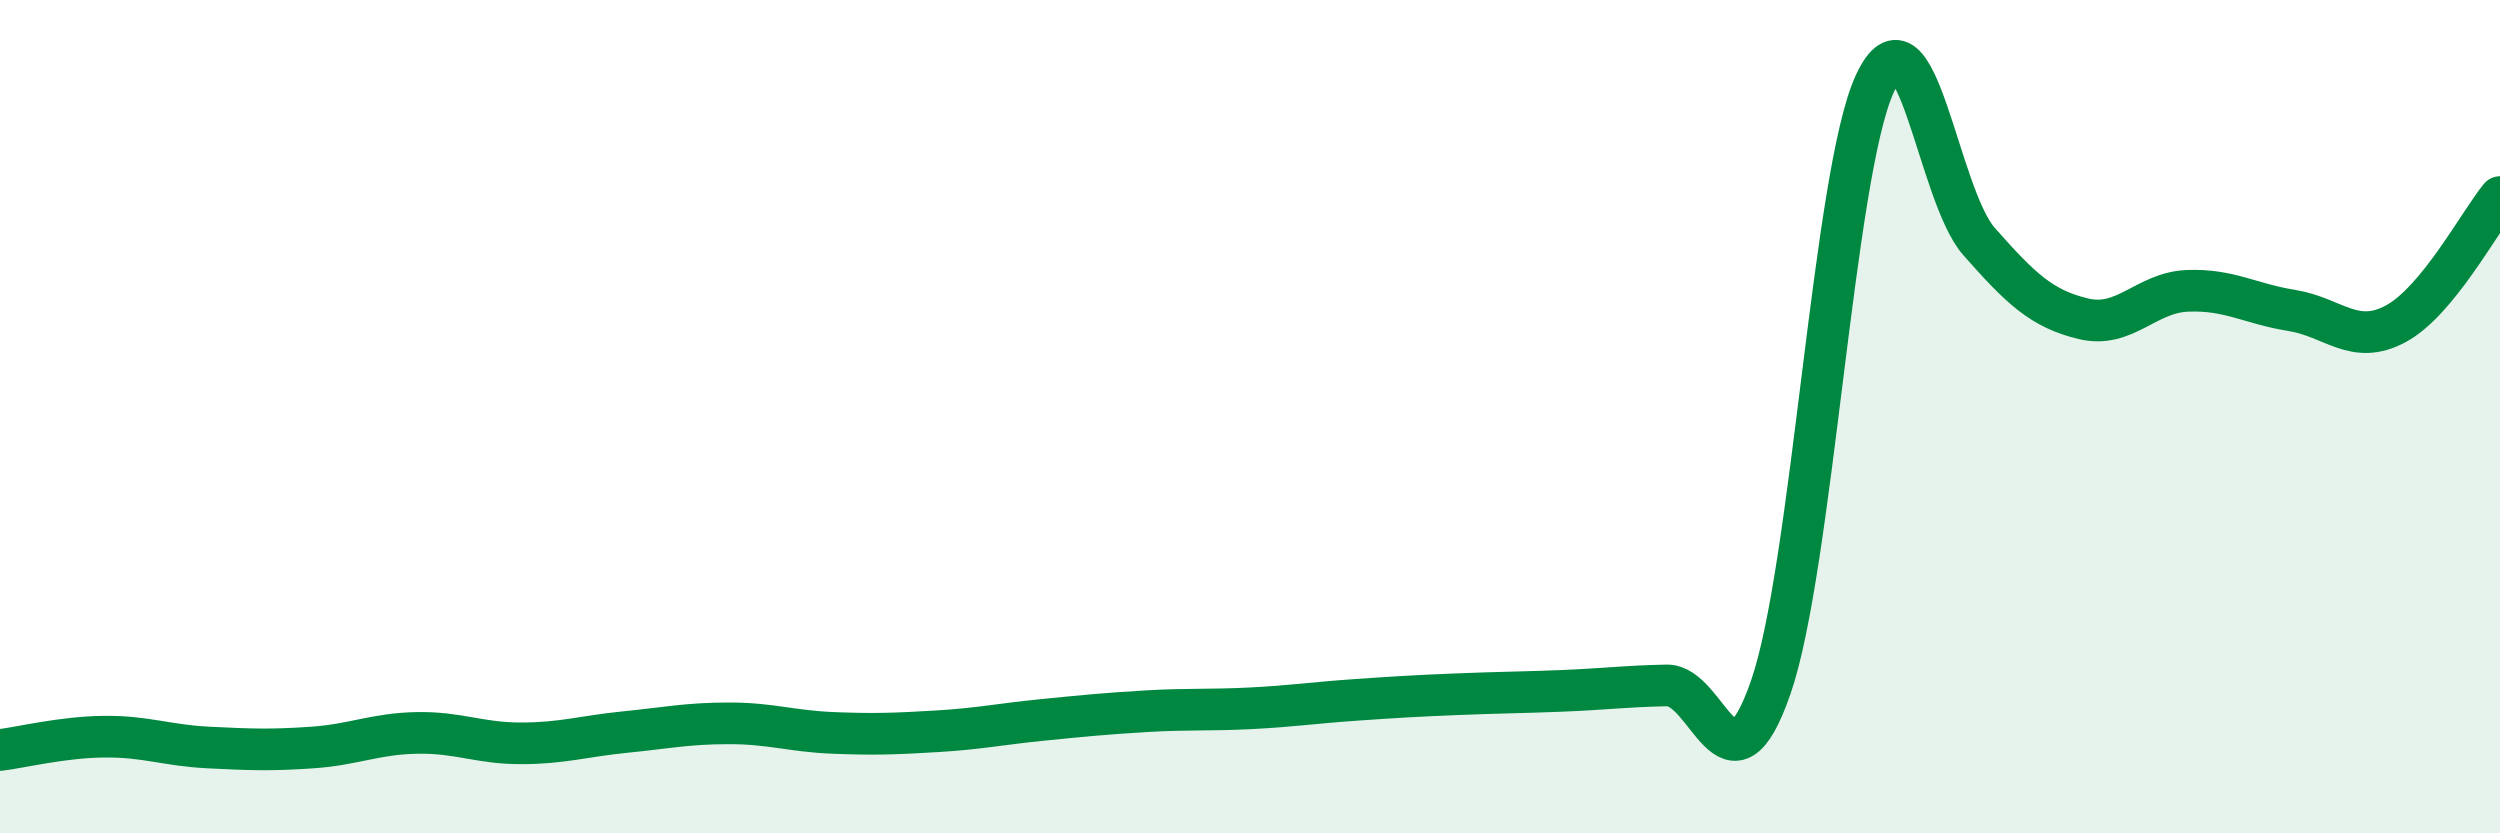 
    <svg width="60" height="20" viewBox="0 0 60 20" xmlns="http://www.w3.org/2000/svg">
      <path
        d="M 0,18 C 0.5,17.94 1.5,17.69 2.5,17.68 C 3.5,17.67 4,17.89 5,17.94 C 6,17.99 6.5,18.01 7.5,17.94 C 8.5,17.87 9,17.61 10,17.59 C 11,17.57 11.5,17.84 12.5,17.84 C 13.5,17.84 14,17.67 15,17.57 C 16,17.47 16.5,17.36 17.5,17.36 C 18.5,17.36 19,17.55 20,17.59 C 21,17.63 21.5,17.61 22.5,17.55 C 23.5,17.49 24,17.38 25,17.28 C 26,17.18 26.5,17.13 27.5,17.07 C 28.5,17.01 29,17.05 30,17 C 31,16.95 31.5,16.87 32.5,16.8 C 33.5,16.73 34,16.7 35,16.66 C 36,16.62 36.5,16.62 37.5,16.58 C 38.5,16.54 39,16.47 40,16.45 C 41,16.43 41.5,19.38 42.5,16.49 C 43.5,13.6 44,4.14 45,2 C 46,-0.14 46.5,4.67 47.5,5.8 C 48.5,6.93 49,7.41 50,7.65 C 51,7.89 51.5,7.02 52.5,6.98 C 53.5,6.94 54,7.29 55,7.45 C 56,7.61 56.5,8.31 57.5,7.77 C 58.5,7.23 59.5,5.34 60,4.73L60 20L0 20Z"
        fill="#008740"
        opacity="0.1"
        stroke-linecap="round"
        stroke-linejoin="round"
      />
      <path
        d="M 0,18 C 0.5,17.94 1.5,17.69 2.5,17.68 C 3.5,17.67 4,17.89 5,17.94 C 6,17.99 6.5,18.01 7.5,17.94 C 8.5,17.87 9,17.61 10,17.59 C 11,17.57 11.5,17.84 12.5,17.84 C 13.5,17.84 14,17.67 15,17.57 C 16,17.47 16.5,17.36 17.5,17.36 C 18.5,17.36 19,17.55 20,17.59 C 21,17.63 21.5,17.61 22.5,17.55 C 23.5,17.49 24,17.38 25,17.28 C 26,17.18 26.5,17.13 27.5,17.07 C 28.5,17.01 29,17.05 30,17 C 31,16.95 31.5,16.87 32.5,16.8 C 33.5,16.73 34,16.7 35,16.66 C 36,16.62 36.5,16.62 37.5,16.58 C 38.5,16.54 39,16.47 40,16.45 C 41,16.43 41.5,19.38 42.5,16.49 C 43.5,13.6 44,4.14 45,2 C 46,-0.14 46.5,4.67 47.5,5.8 C 48.5,6.93 49,7.41 50,7.65 C 51,7.89 51.5,7.02 52.5,6.98 C 53.5,6.94 54,7.29 55,7.45 C 56,7.61 56.5,8.31 57.5,7.77 C 58.5,7.23 59.5,5.34 60,4.73"
        stroke="#008740"
        stroke-width="1"
        fill="none"
        stroke-linecap="round"
        stroke-linejoin="round"
      />
    </svg>
  